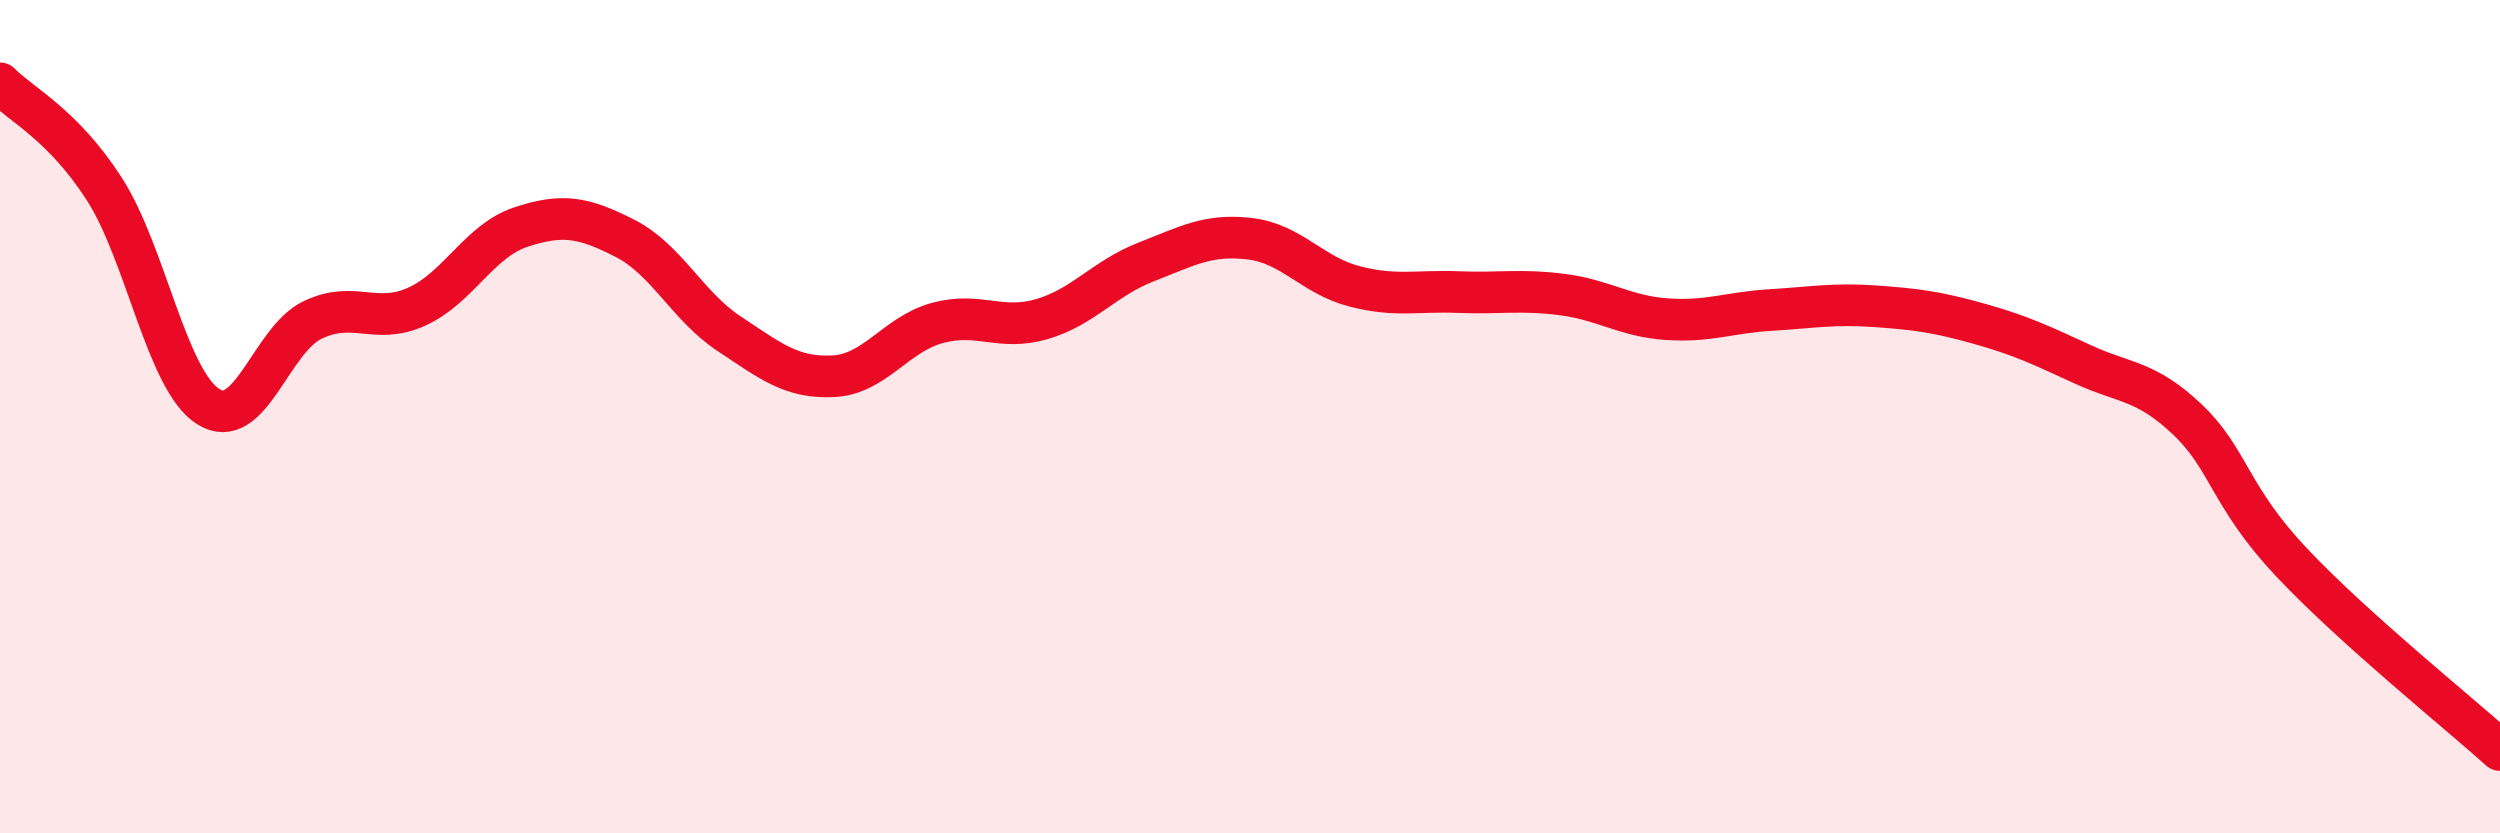 
    <svg width="60" height="20" viewBox="0 0 60 20" xmlns="http://www.w3.org/2000/svg">
      <path
        d="M 0,2 C 0.5,2.51 1.5,2.98 2.5,4.53 C 3.5,6.08 4,9.13 5,9.76 C 6,10.39 6.5,8.16 7.5,7.68 C 8.5,7.2 9,7.81 10,7.36 C 11,6.91 11.5,5.78 12.5,5.45 C 13.5,5.12 14,5.21 15,5.72 C 16,6.23 16.5,7.35 17.5,8.01 C 18.5,8.67 19,9.08 20,9.03 C 21,8.98 21.5,8.02 22.5,7.75 C 23.5,7.48 24,7.95 25,7.66 C 26,7.37 26.5,6.68 27.5,6.29 C 28.5,5.9 29,5.61 30,5.73 C 31,5.85 31.5,6.61 32.5,6.87 C 33.5,7.13 34,6.97 35,7.01 C 36,7.05 36.5,6.94 37.5,7.07 C 38.5,7.2 39,7.59 40,7.66 C 41,7.73 41.5,7.5 42.5,7.44 C 43.5,7.38 44,7.28 45,7.35 C 46,7.42 46.5,7.49 47.5,7.77 C 48.5,8.05 49,8.29 50,8.75 C 51,9.21 51.5,9.12 52.5,10.07 C 53.5,11.02 53.5,11.91 55,13.5 C 56.5,15.09 59,17.1 60,18L60 20L0 20Z"
        fill="#EB0A25"
        opacity="0.1"
        stroke-linecap="round"
        stroke-linejoin="round"
      />
      <path
        d="M 0,2 C 0.5,2.51 1.5,2.98 2.5,4.53 C 3.5,6.08 4,9.13 5,9.76 C 6,10.39 6.5,8.16 7.5,7.68 C 8.5,7.2 9,7.81 10,7.36 C 11,6.91 11.5,5.78 12.5,5.45 C 13.5,5.12 14,5.21 15,5.72 C 16,6.23 16.5,7.35 17.5,8.01 C 18.5,8.67 19,9.08 20,9.03 C 21,8.98 21.5,8.02 22.5,7.75 C 23.5,7.48 24,7.95 25,7.66 C 26,7.37 26.5,6.68 27.5,6.29 C 28.5,5.9 29,5.61 30,5.73 C 31,5.85 31.5,6.61 32.5,6.87 C 33.5,7.13 34,6.97 35,7.01 C 36,7.05 36.5,6.94 37.5,7.07 C 38.5,7.2 39,7.59 40,7.66 C 41,7.73 41.5,7.5 42.5,7.44 C 43.5,7.38 44,7.28 45,7.35 C 46,7.42 46.5,7.49 47.5,7.77 C 48.5,8.05 49,8.29 50,8.75 C 51,9.21 51.5,9.12 52.5,10.07 C 53.5,11.02 53.5,11.91 55,13.5 C 56.5,15.09 59,17.1 60,18"
        stroke="#EB0A25"
        stroke-width="1"
        fill="none"
        stroke-linecap="round"
        stroke-linejoin="round"
      />
    </svg>
  